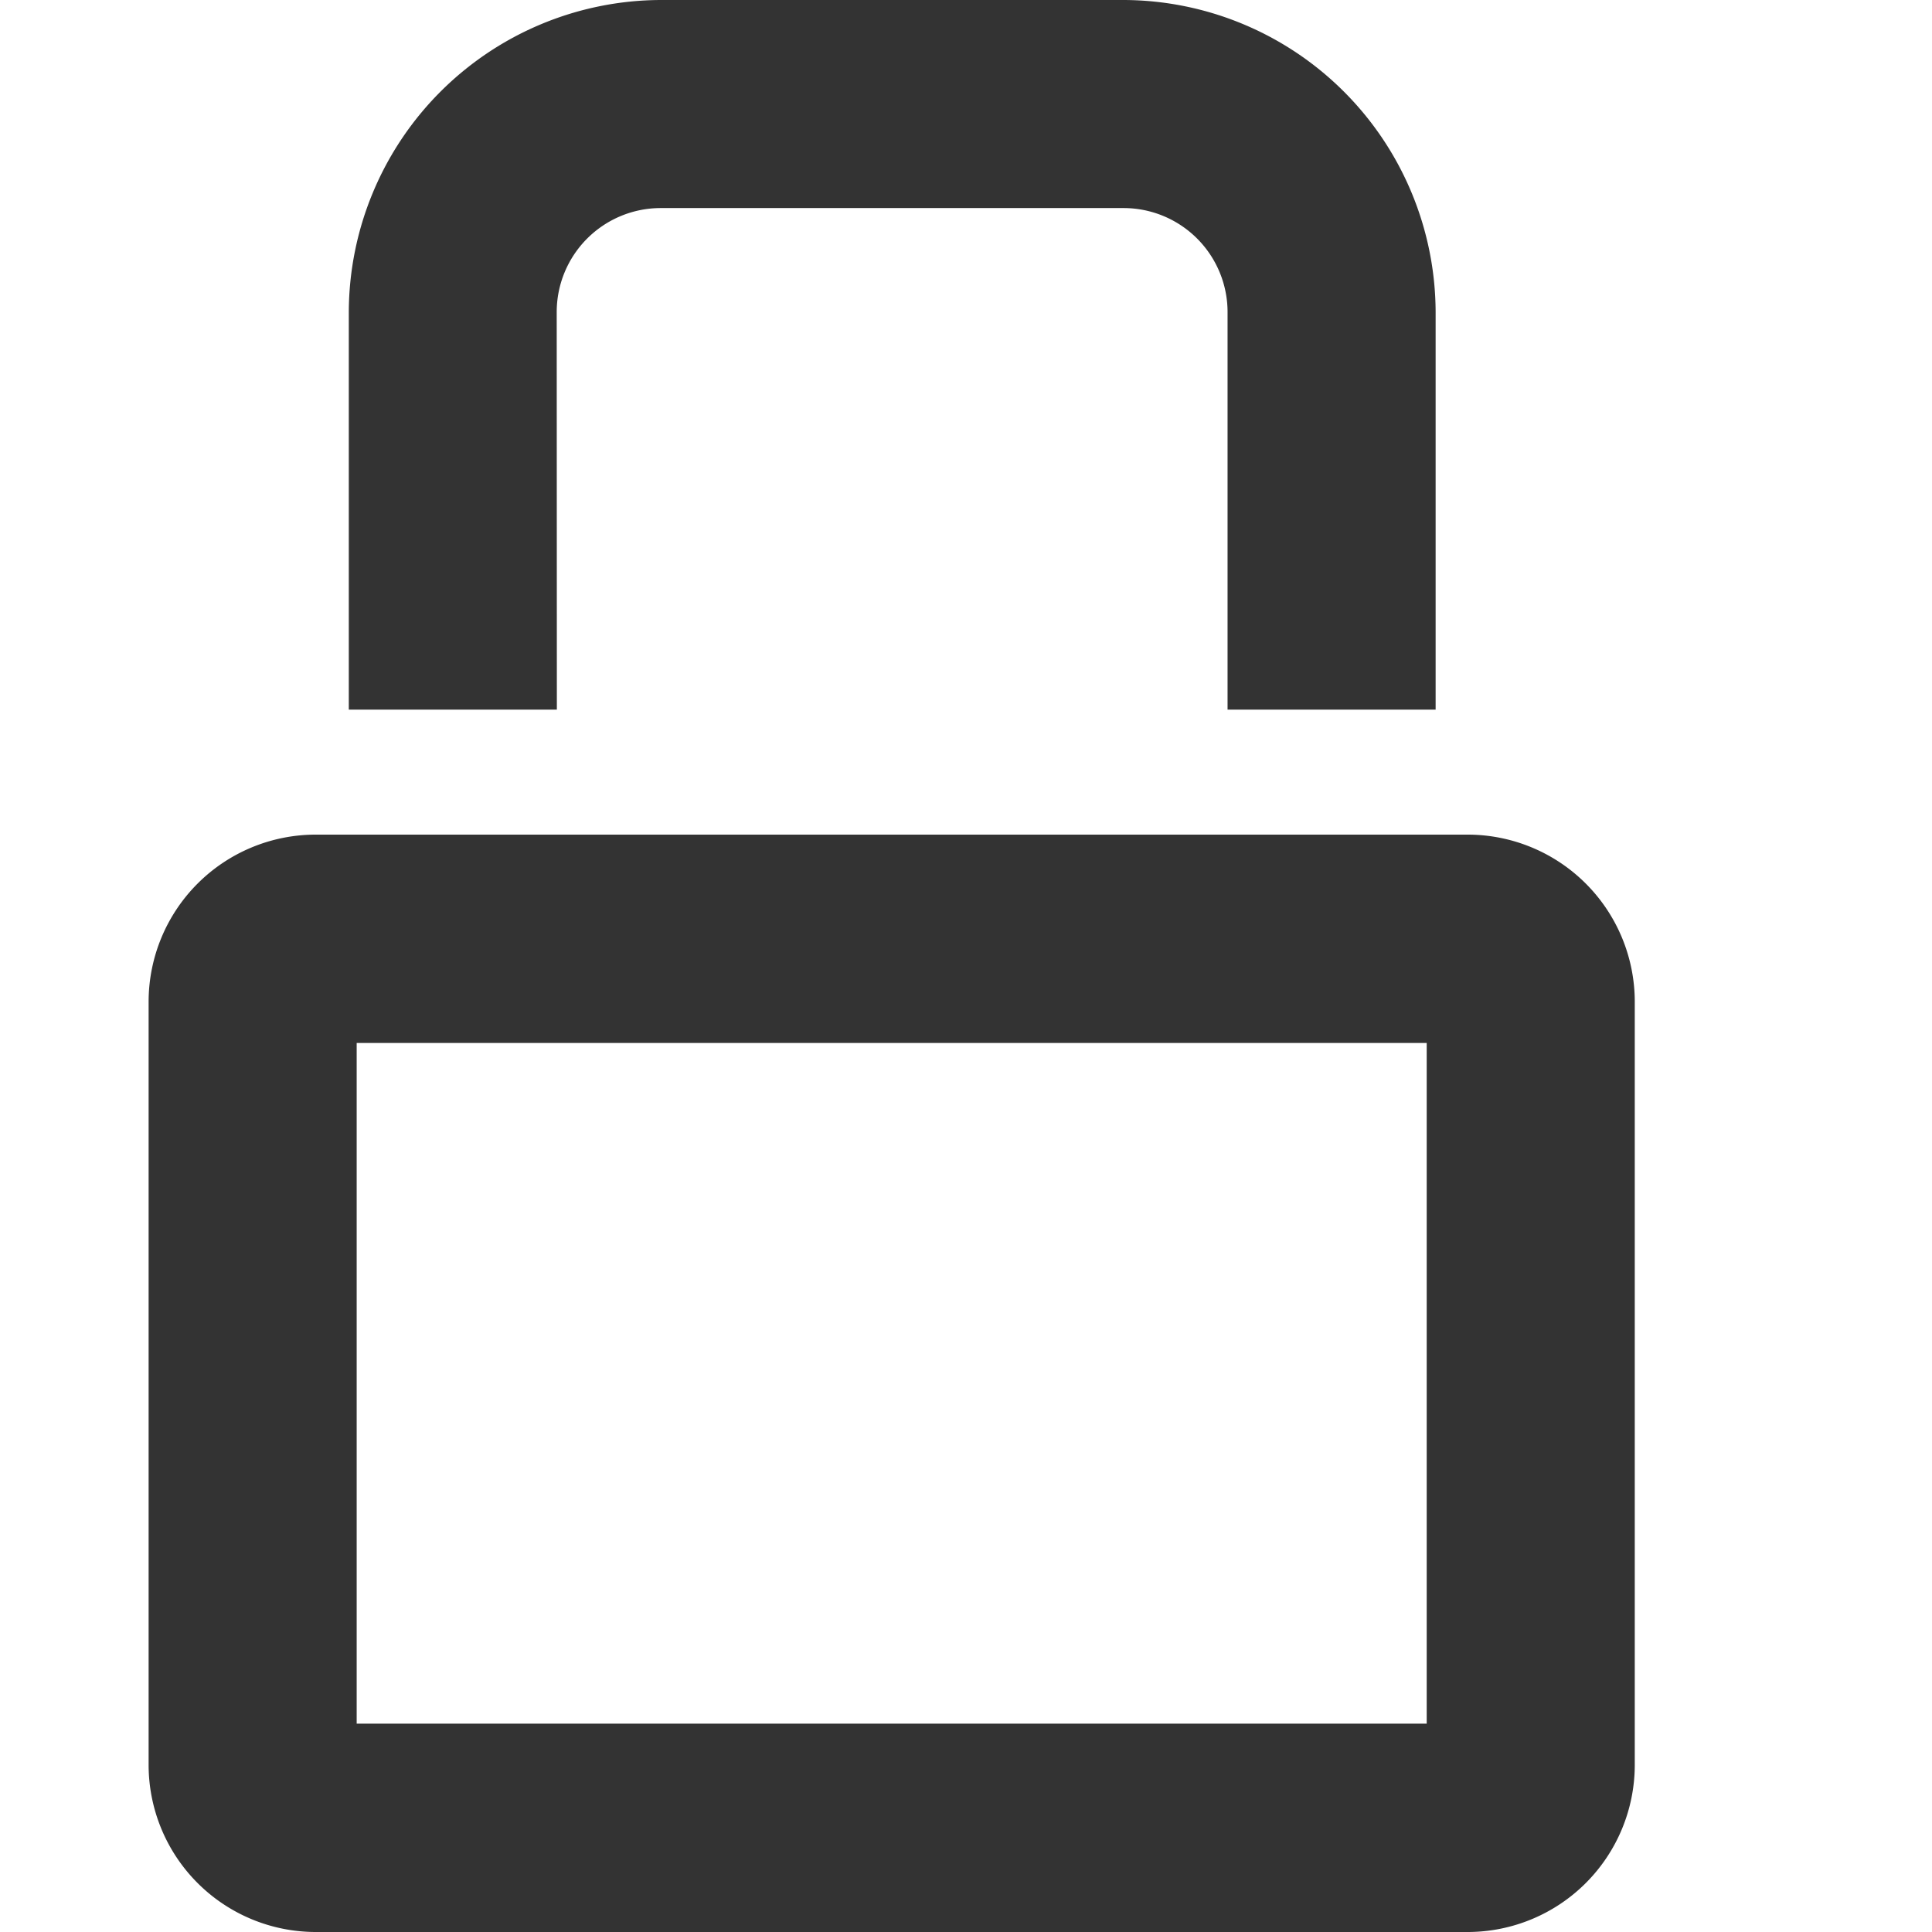 <svg xmlns="http://www.w3.org/2000/svg" xmlns:xlink="http://www.w3.org/1999/xlink" width="13" height="13" viewBox="0 0 13 13">
  <defs>
    <clipPath id="clip-path">
      <rect id="사각형_224" data-name="사각형 224" width="13" height="13" transform="translate(556 1308)" fill="#fff" stroke="#707070" stroke-width="1"/>
    </clipPath>
    <clipPath id="clip-path-2">
      <rect id="사각형_223" data-name="사각형 223" width="10.003" height="13" transform="translate(0 0)" fill="none"/>
    </clipPath>
  </defs>
  <g id="icon" transform="translate(-556 -1308)" clip-path="url(#clip-path)">
    <g id="그룹_345" data-name="그룹 345" transform="translate(557 1308)">
      <g id="그룹_344" data-name="그룹 344" transform="translate(0 0)" clip-path="url(#clip-path-2)">
        <path id="패스_298" data-name="패스 298" d="M10.986,2.1a.7.7,0,0,1,.7-.7H14.8a.7.7,0,0,1,.7.7V4.775h1.4V2.1A2.106,2.106,0,0,0,14.8,0H11.687a2.106,2.106,0,0,0-2.1,2.1V4.775h1.4Z" transform="translate(-8.24 0)" fill="#333"/>
        <path id="패스_299" data-name="패스 299" d="M8.881,40.055H1.122A1.125,1.125,0,0,0,0,41.177v5.14a1.125,1.125,0,0,0,1.122,1.122H8.881A1.125,1.125,0,0,0,10,46.317v-5.14a1.125,1.125,0,0,0-1.122-1.122M8.6,46.037H1.4V41.457H8.6Z" transform="translate(0 -34.439)" fill="#333"/>
      </g>
    </g>
  </g>
</svg>
